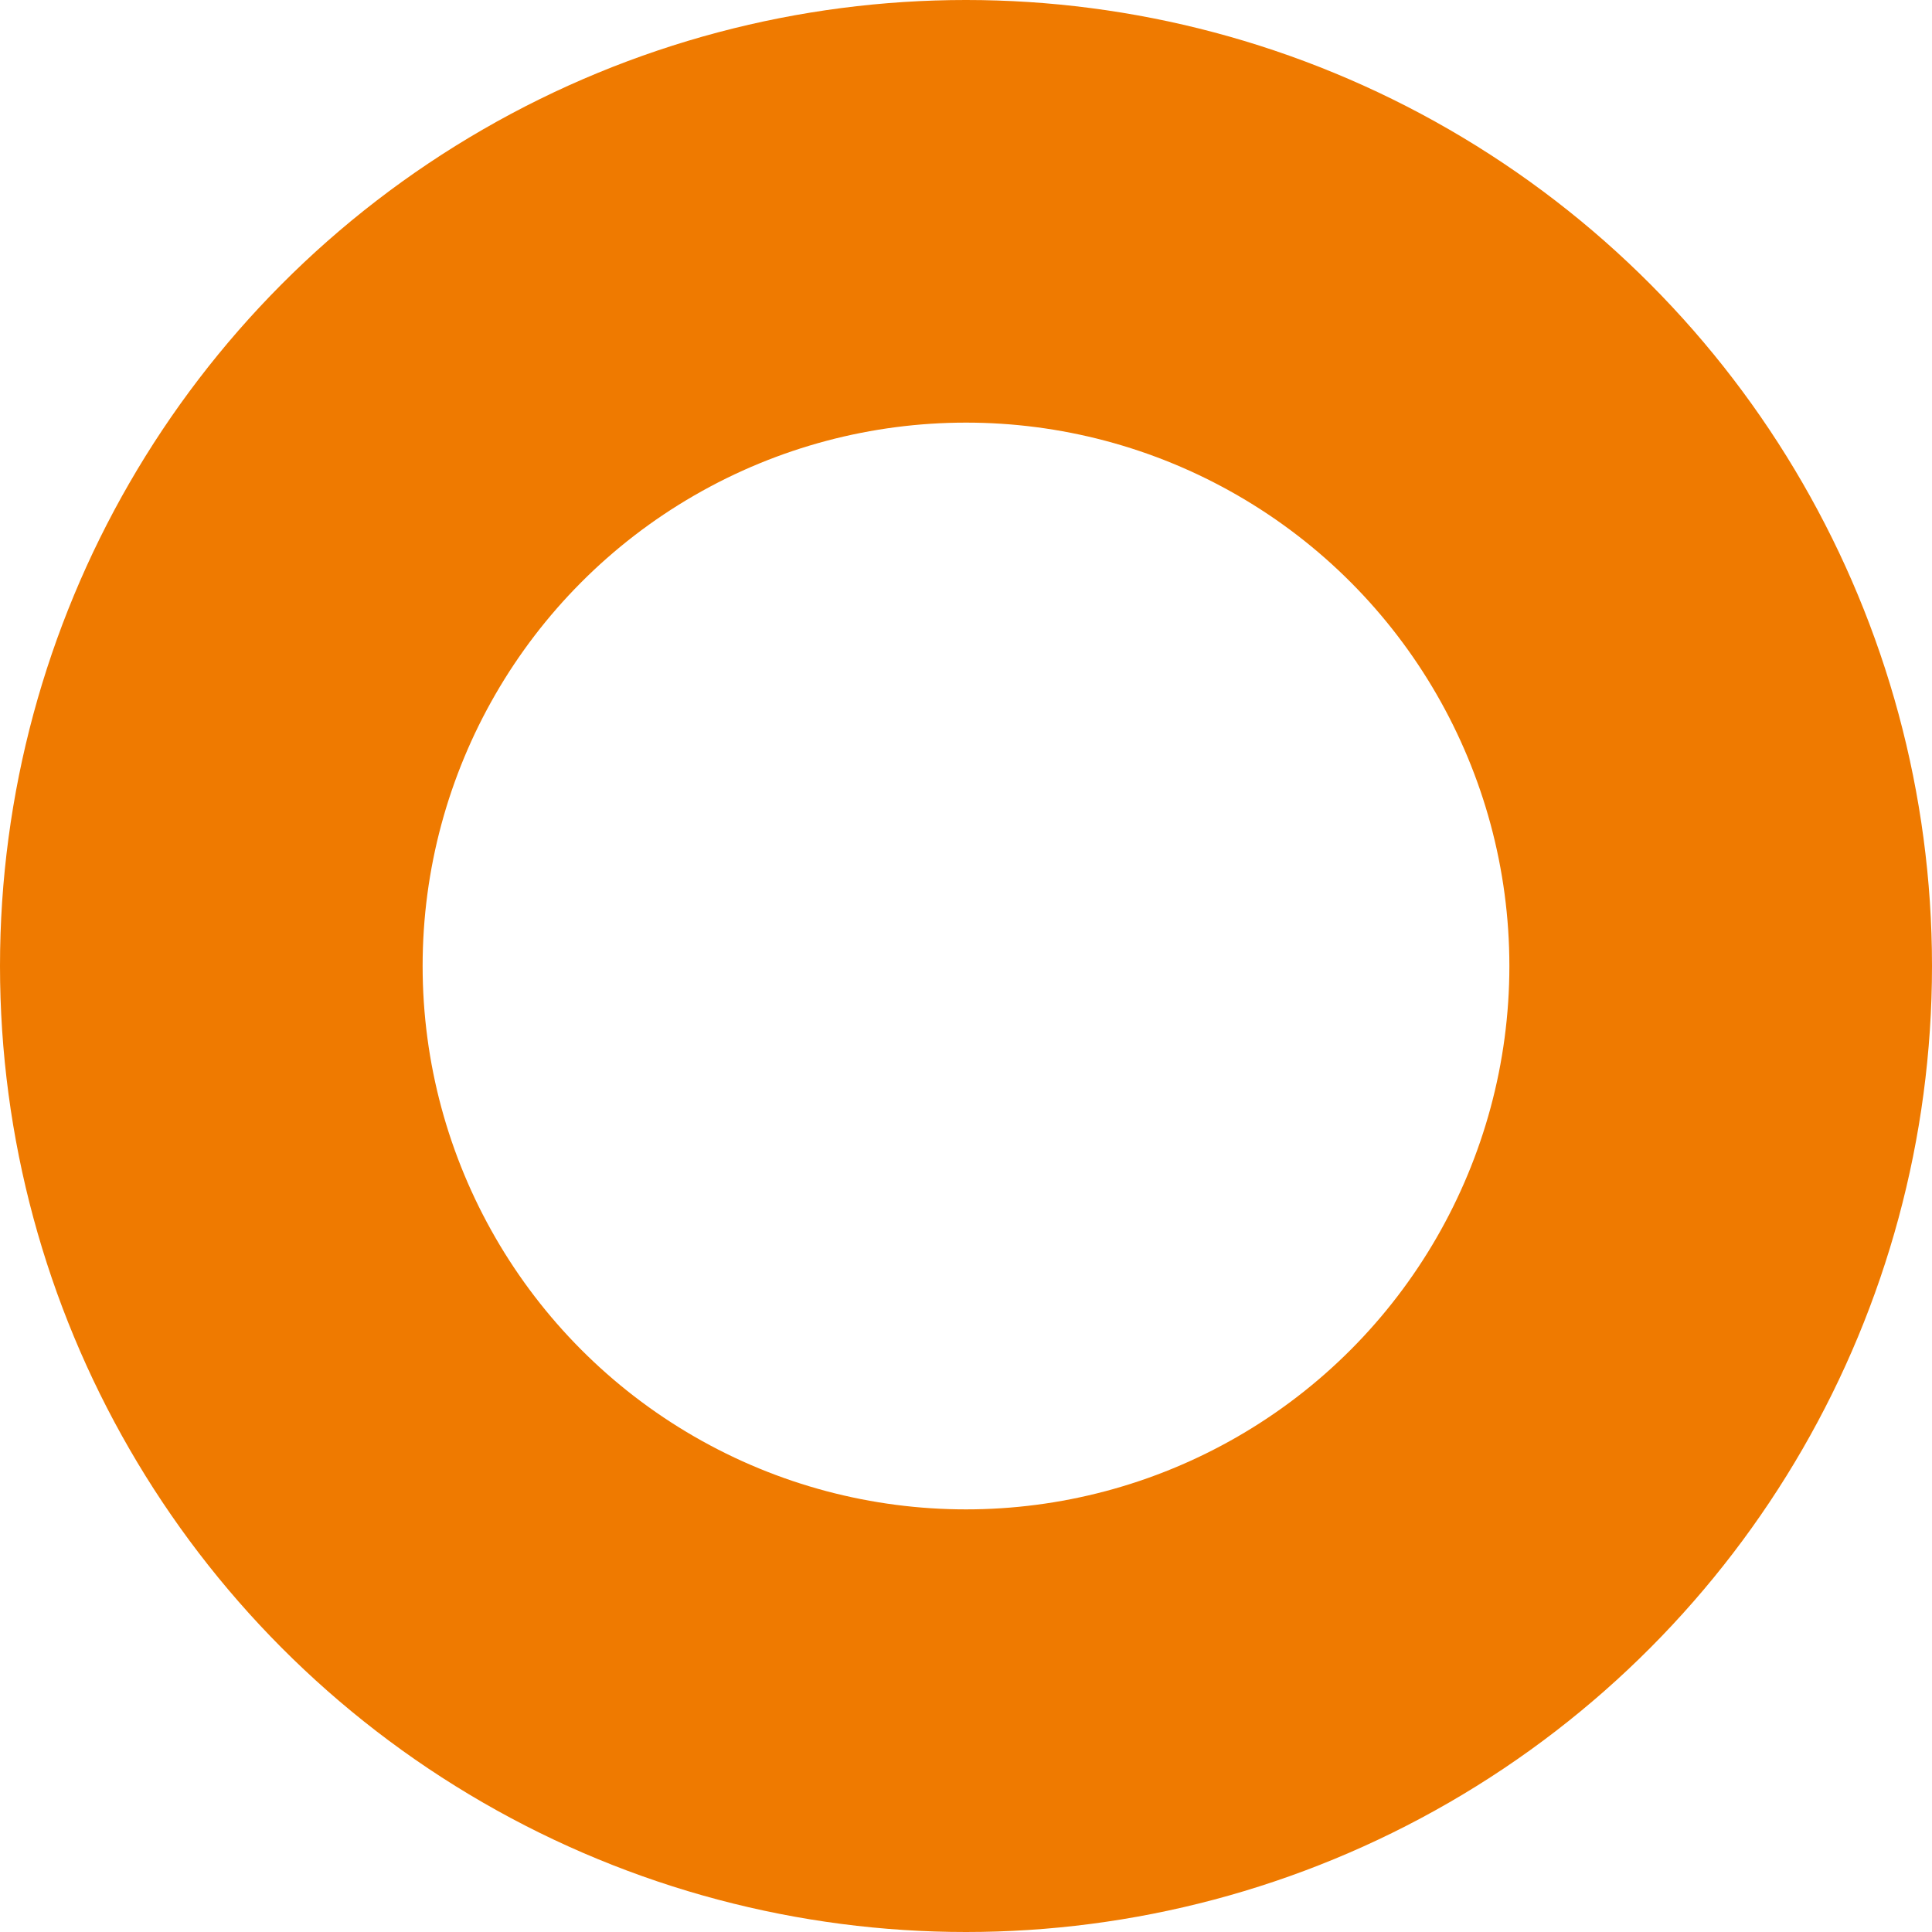 <svg id="svg844" width="32" height="32" version="1.1" viewBox="0 0 32 32" xmlns="http://www.w3.org/2000/svg"><g id="layer1"><circle id="path843" cx="16" cy="16" r="12.5" style="fill:none;stroke-width:7;stroke:#ef7a00"/></g></svg>

